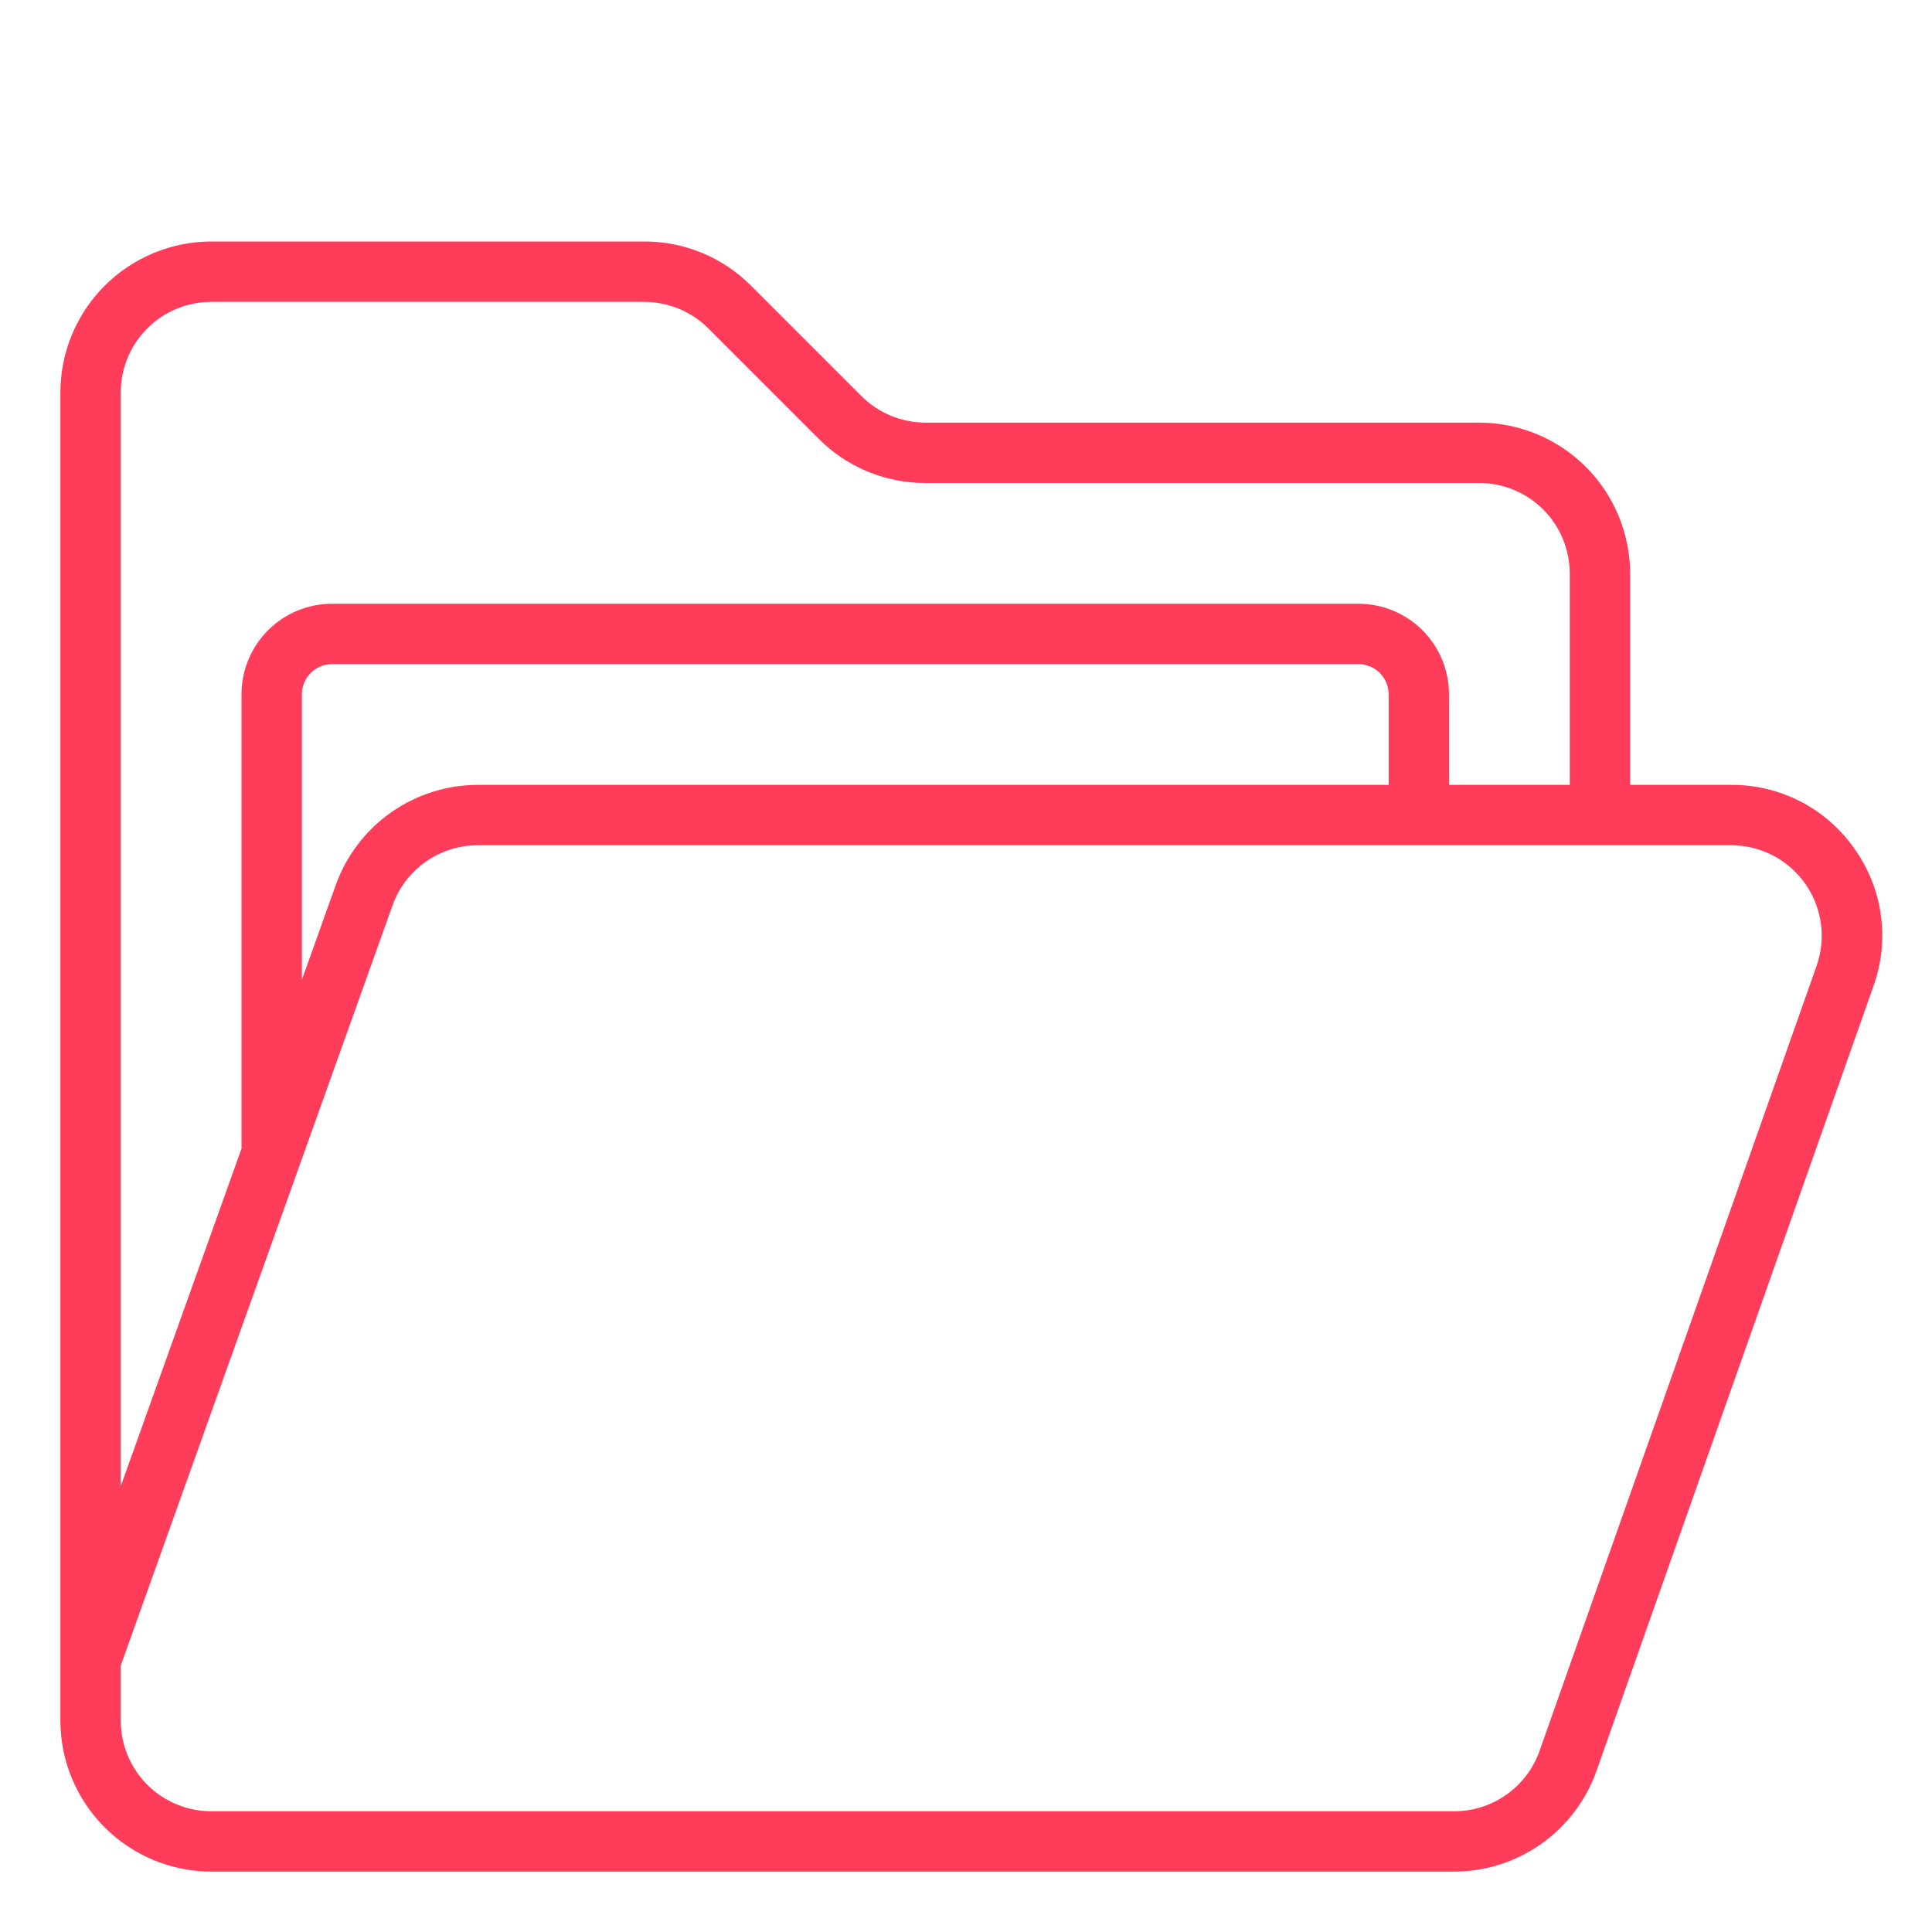 <?xml version="1.0" encoding="UTF-8"?> <svg xmlns="http://www.w3.org/2000/svg" width="512" height="512" viewBox="0 0 512 512" fill="none"> <path d="M491.432 224.896C487.763 219.646 482.875 215.366 477.187 212.423C471.498 209.48 465.18 207.962 458.776 208H432V152C431.987 141.395 427.769 131.228 420.27 123.73C412.772 116.231 402.605 112.013 392 112H245.256C238.896 111.983 232.799 109.459 228.288 104.976L199.024 75.712C195.319 71.987 190.912 69.033 186.057 67.023C181.203 65.013 175.998 63.985 170.744 64H56C45.395 64.013 35.228 68.231 27.73 75.73C20.231 83.228 16.013 93.395 16 104V456C16.013 466.605 20.231 476.771 27.73 484.27C35.228 491.769 45.395 495.987 56 496H385.36C393.635 495.991 401.703 493.421 408.459 488.642C415.214 483.864 420.324 477.111 423.088 469.312L496.496 261.312C498.66 255.285 499.33 248.823 498.448 242.48C497.566 236.138 495.159 230.104 491.432 224.896V224.896ZM32 104C32 97.635 34.529 91.53 39.029 87.029C43.53 82.528 49.635 80 56 80H170.744C177.104 80.017 183.201 82.54 187.712 87.024L216.976 116.288C220.681 120.013 225.088 122.966 229.943 124.977C234.797 126.987 240.002 128.015 245.256 128H392C398.365 128 404.47 130.528 408.971 135.029C413.471 139.53 416 145.635 416 152V208H384V184C384 177.635 381.471 171.53 376.971 167.029C372.47 162.528 366.365 160 360 160H88C81.635 160 75.53 162.528 71.029 167.029C66.529 171.53 64 177.635 64 184V304.384L32 393.864V104ZM368 208H126.64C118.372 208.007 110.309 210.573 103.559 215.345C96.808 220.118 91.7 226.864 88.936 234.656L80 259.64V184C80 181.878 80.843 179.843 82.343 178.343C83.843 176.843 85.878 176 88 176H360C362.122 176 364.157 176.843 365.657 178.343C367.157 179.843 368 181.878 368 184V208ZM481.4 256L408 464C406.345 468.68 403.28 472.732 399.227 475.597C395.174 478.463 390.332 480.001 385.368 480H56C49.635 480 43.53 477.471 39.029 472.97C34.529 468.47 32 462.365 32 456V441.384L104 240C105.655 235.32 108.72 231.268 112.773 228.403C116.826 225.537 121.668 223.999 126.632 224H458.776C462.615 224 466.398 224.922 469.808 226.687C473.217 228.453 476.153 231.01 478.369 234.145C480.586 237.28 482.018 240.901 482.545 244.704C483.072 248.506 482.68 252.38 481.4 256V256Z" fill="#ff3d5a"></path> </svg> 